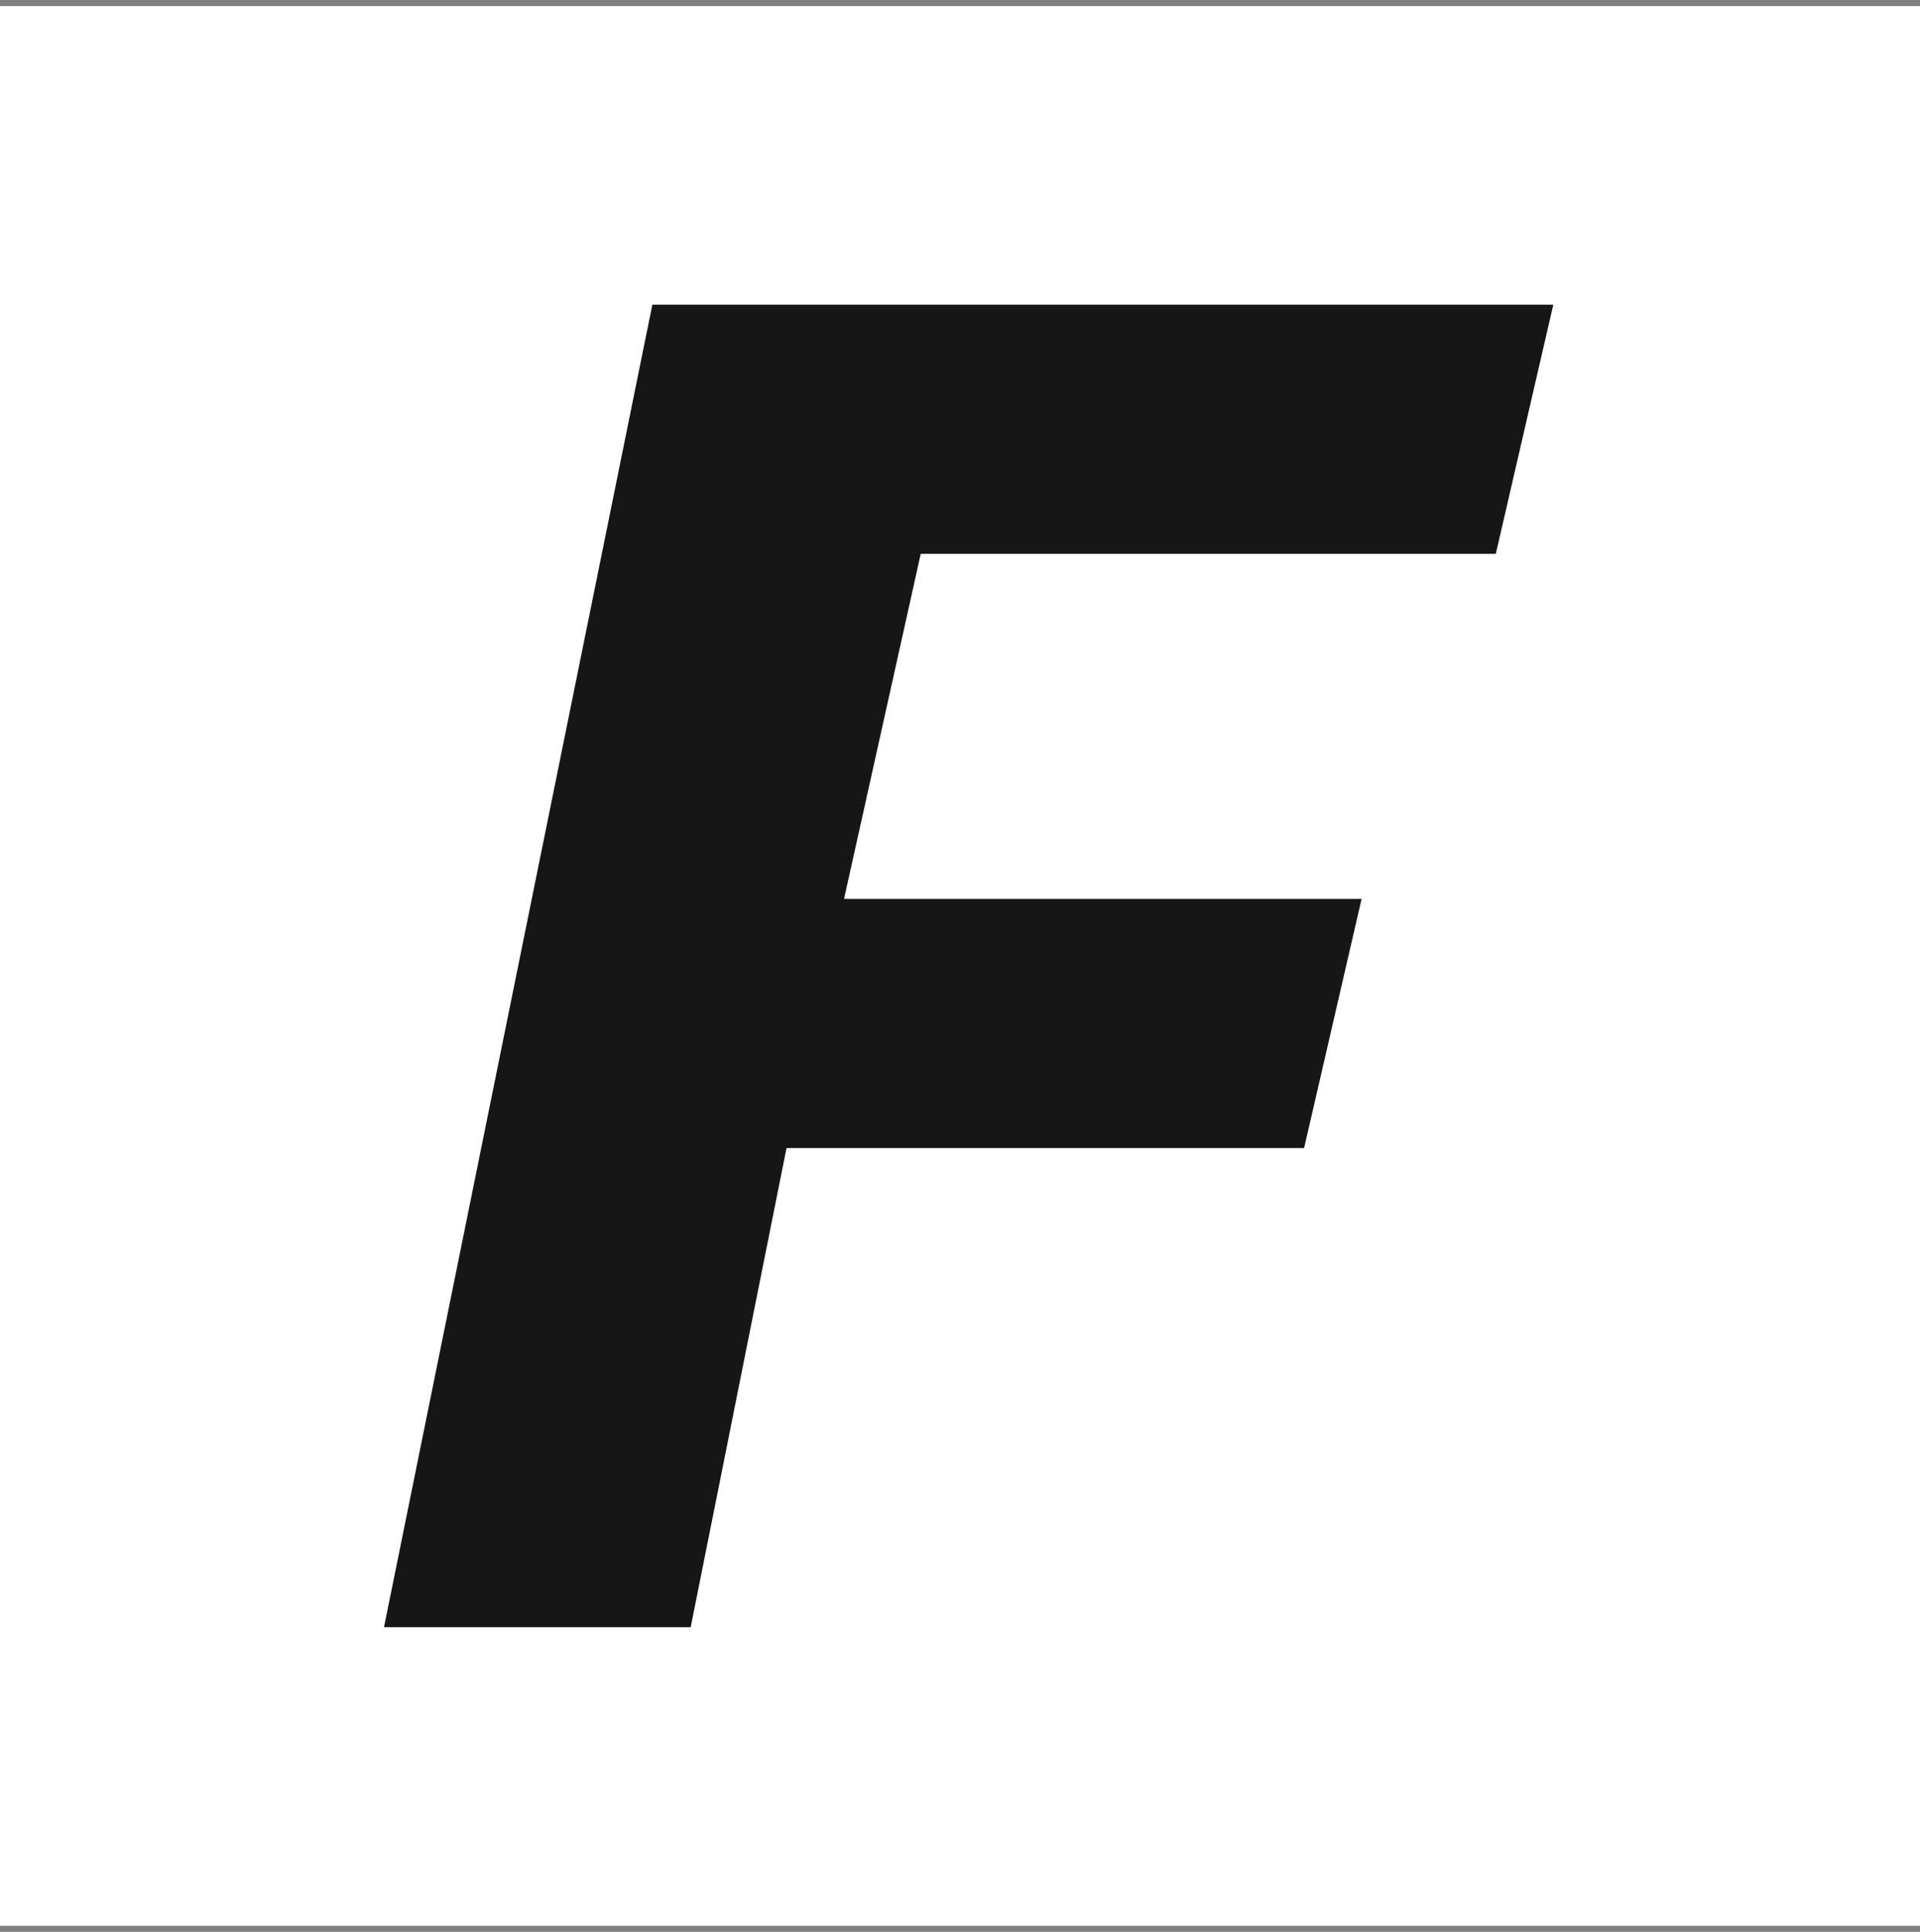 <?xml version="1.0" encoding="UTF-8"?> <svg xmlns="http://www.w3.org/2000/svg" width="158" height="159" viewBox="0 0 158 159" fill="none"><rect x="0" y="0" width="158" height="159" fill="#808080" stroke="none"/><rect y="0.5" width="158" height="158" fill="white"></rect><path d="M127.824 25.078C126.247 31.914 124.669 38.749 123.092 45.585H75.768C73.665 55.05 71.561 64.515 69.458 73.98H112.049L107.317 94.487H64.725L56.838 133.922H31.6L53.683 25.078H127.824Z" fill="#161616"></path></svg> 